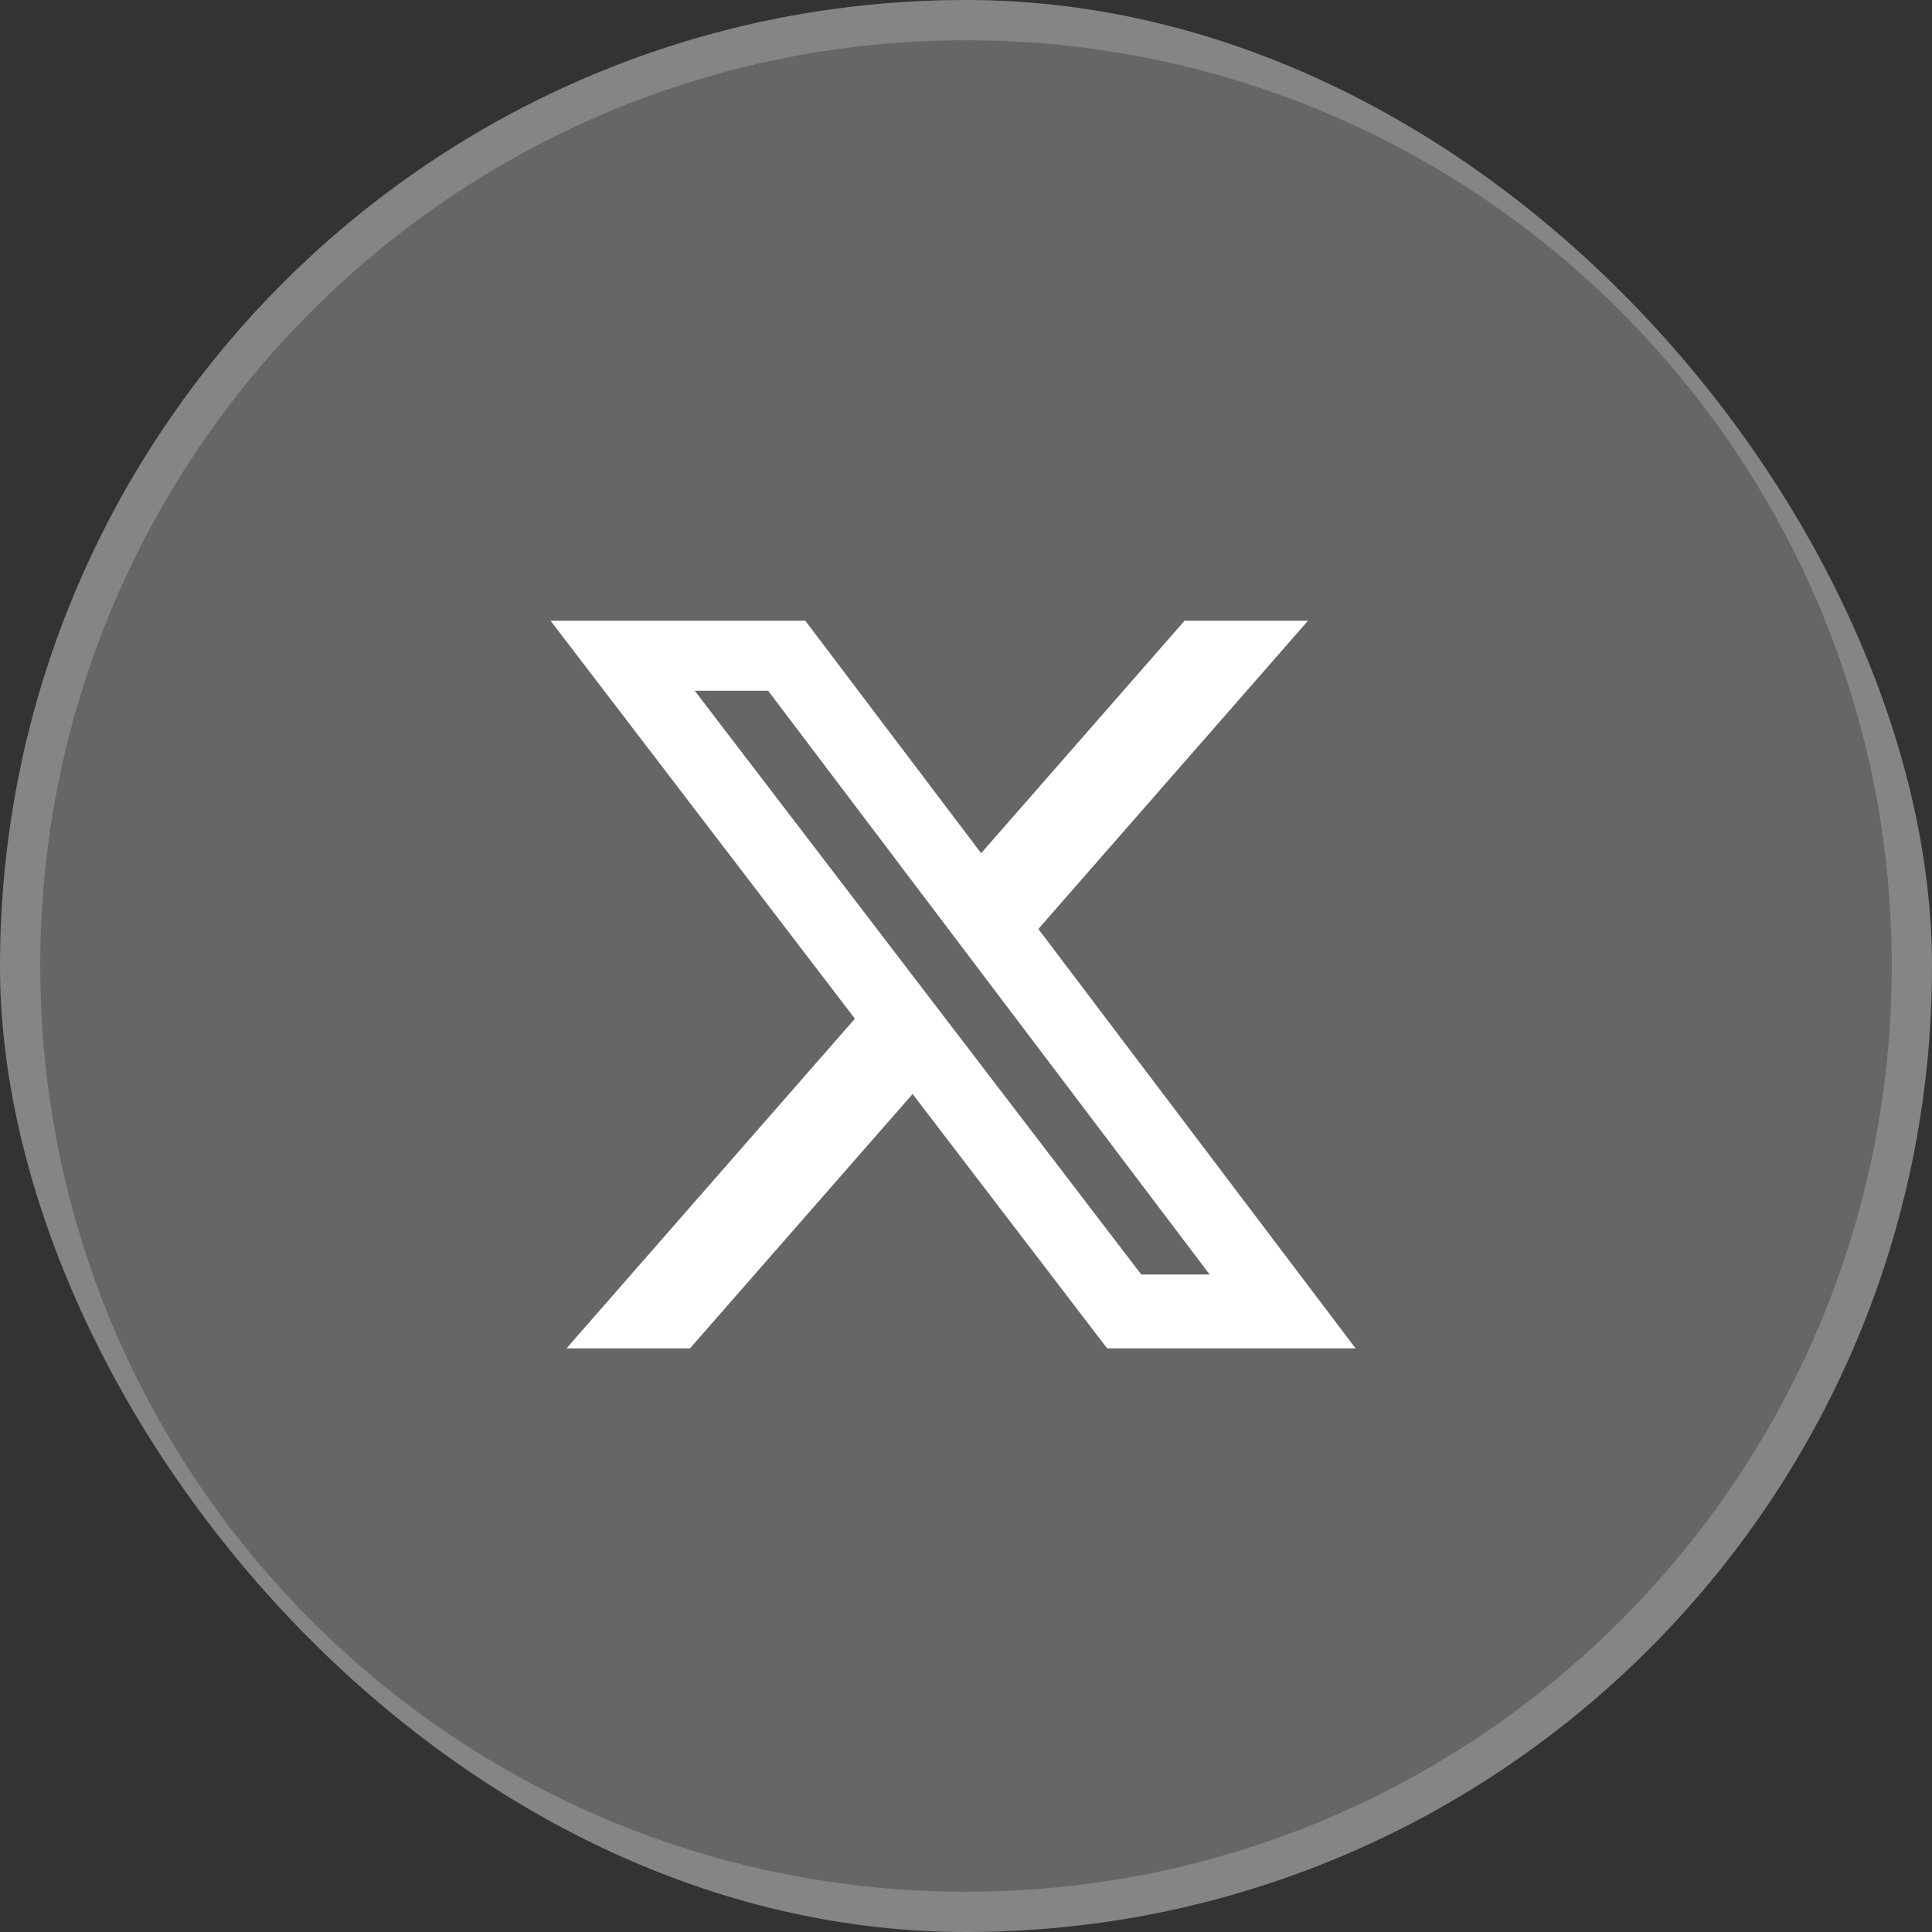 <svg width="48" height="48" viewBox="0 0 48 48" fill="none" xmlns="http://www.w3.org/2000/svg">
<rect x="0" y="0" width="48" height="48" fill="#333333" stroke="none"/>
<g clip-path="url(#clip0_3031_2467)">
<rect width="48" height="48" rx="24" fill="white" fill-opacity="0.25"/>
<path d="M47.5 24C47.5 11.021 36.979 0.5 24 0.5C11.021 0.5 0.5 11.021 0.5 24C0.5 36.979 11.021 47.5 24 47.5C36.979 47.5 47.5 36.979 47.5 24Z" stroke="white" stroke-opacity="0.2"/>
<path d="M29.43 15.422H32.497L25.797 23.08L33.679 33.5H27.507L22.673 27.18L17.142 33.5H14.074L21.24 25.309L13.679 15.422H20.007L24.376 21.198L29.43 15.422ZM28.354 31.664H30.053L19.084 17.161H17.26L28.354 31.664Z" fill="white"/>
</g>
<defs>
<clipPath id="clip0_3031_2467">
<rect width="48" height="48" rx="24" fill="white"/>
</clipPath>
</defs>
</svg>
